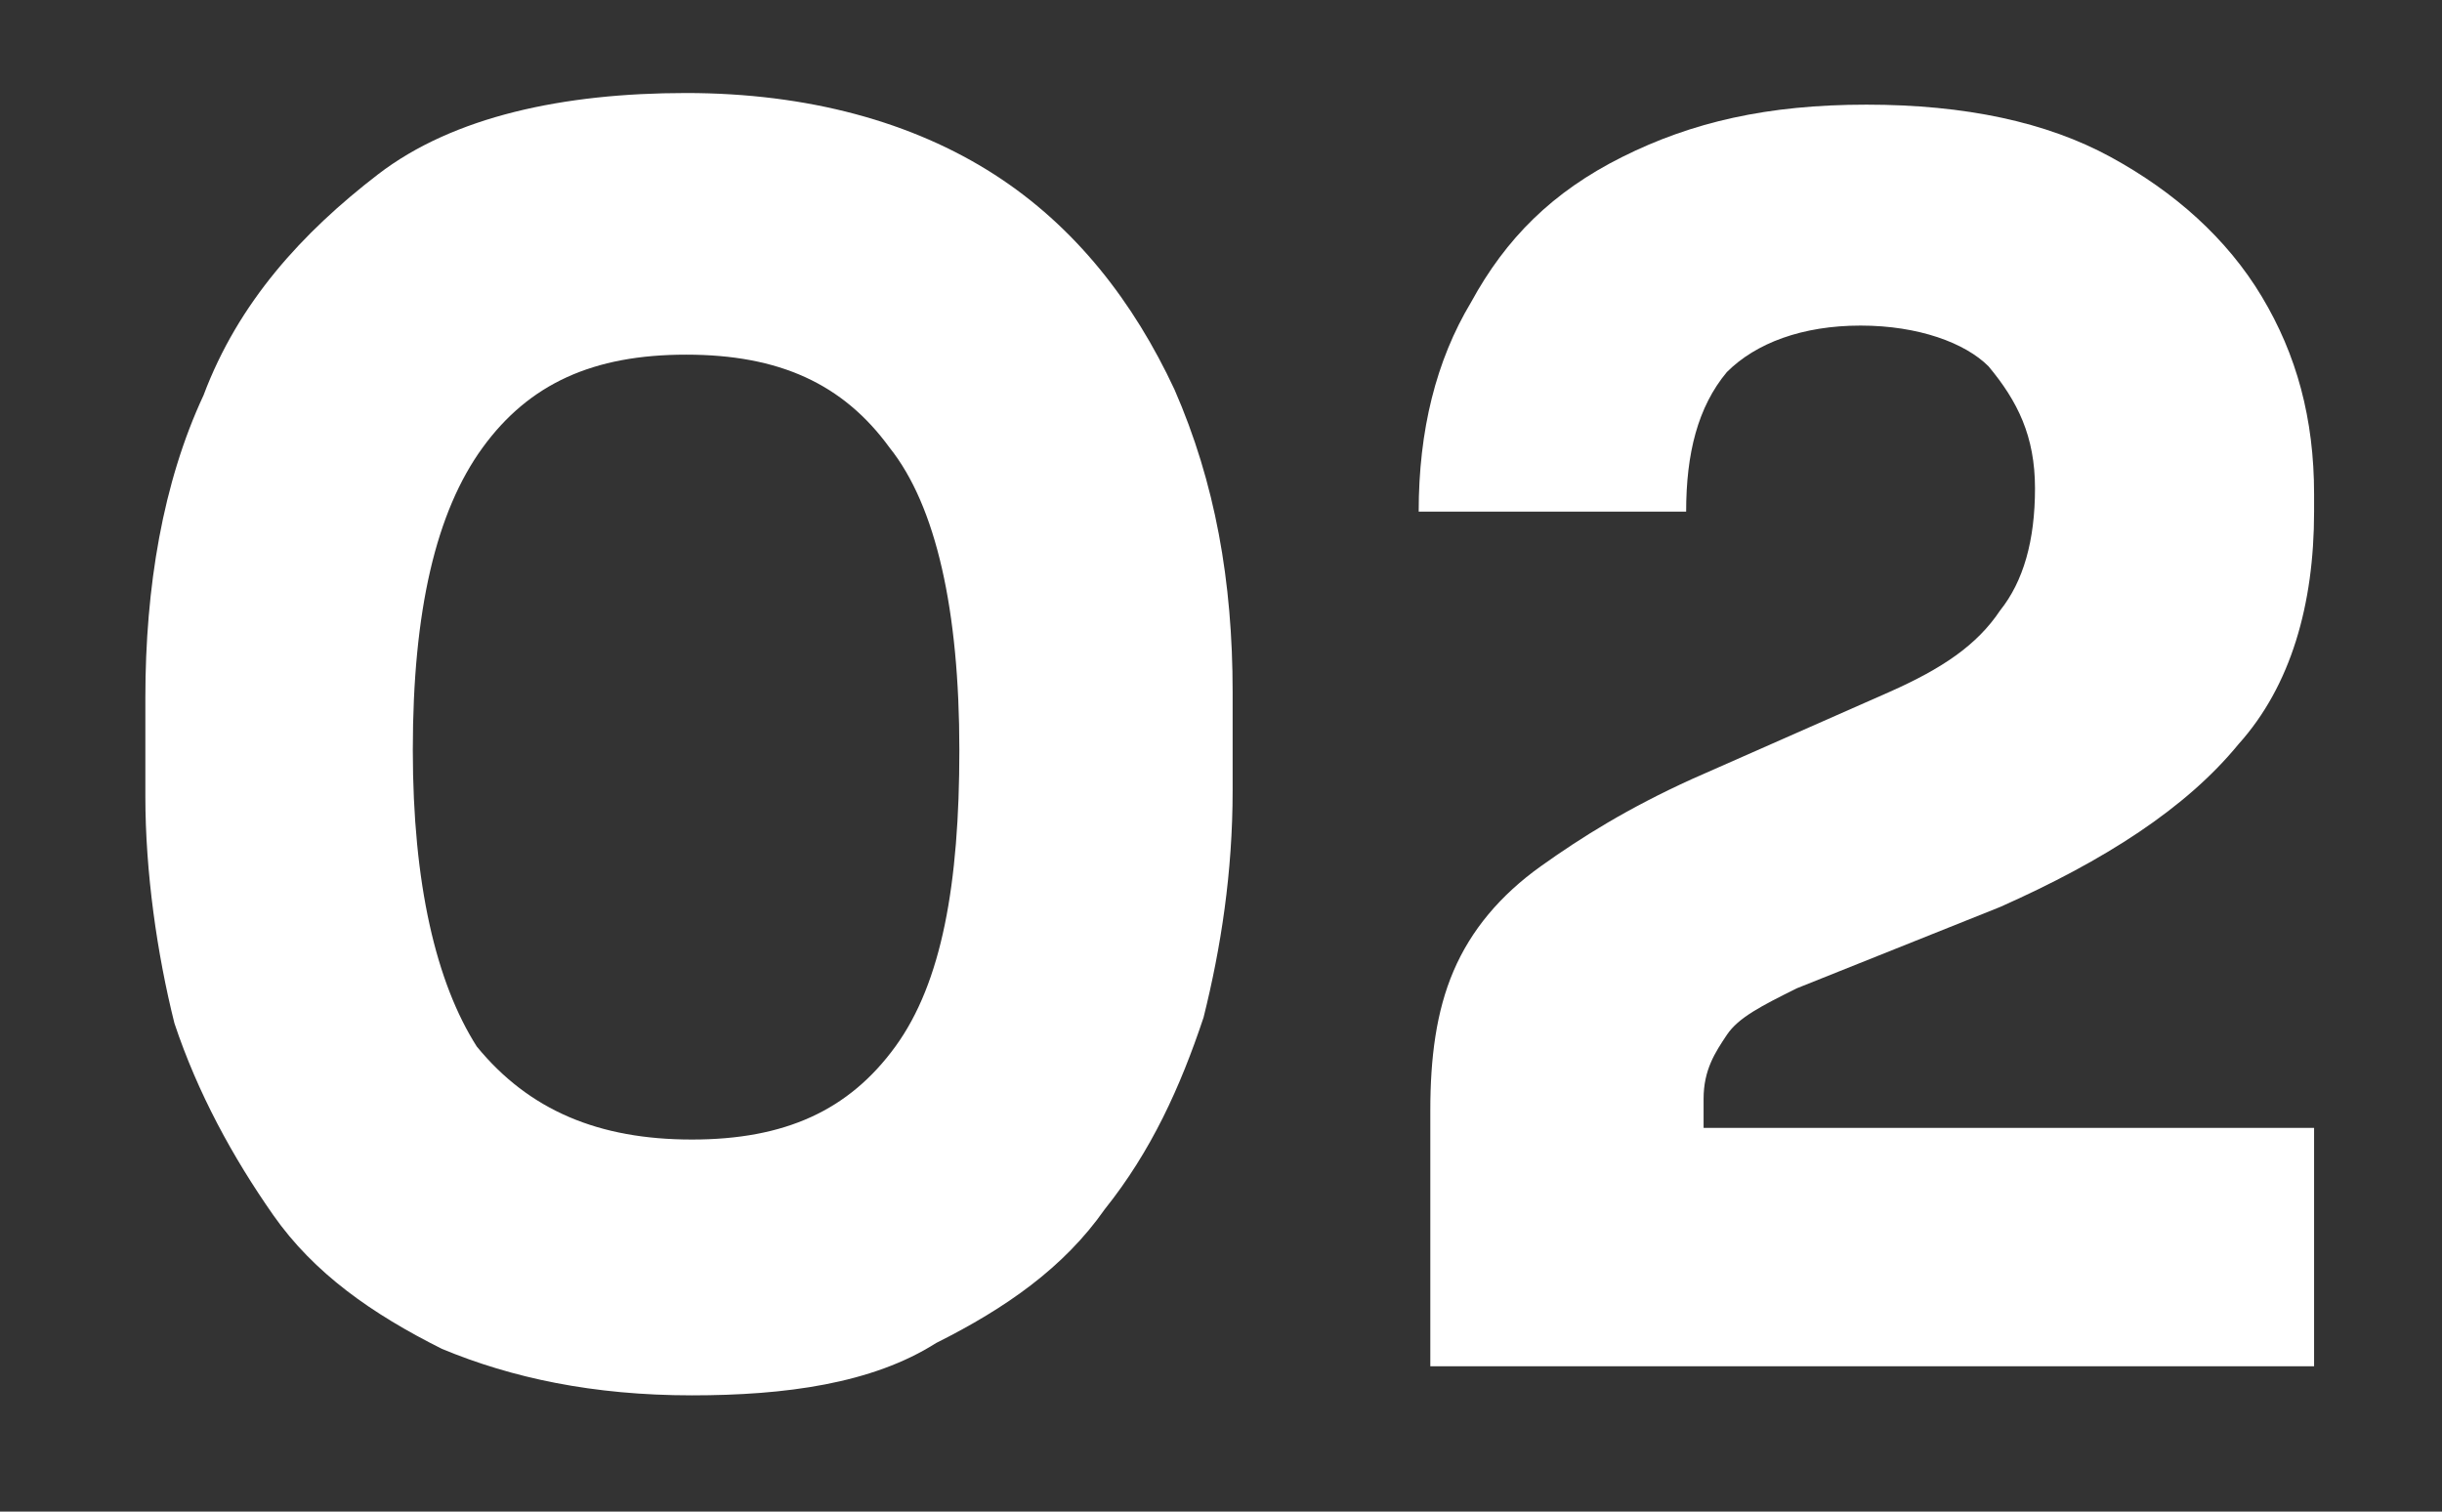 <?xml version="1.0" encoding="UTF-8"?>
<svg xmlns="http://www.w3.org/2000/svg" xmlns:xlink="http://www.w3.org/1999/xlink" version="1.1" id="Camada_1" x="0px" y="0px" viewBox="0 0 42 26" style="enable-background:new 0 0 42 26;" xml:space="preserve">
<rect x="0" y="0" width="42" height="26" fill="#333333" stroke="none"/>
<style type="text/css">
	.st0{fill:#FFFFFF;}
</style>
<g>
	<g>
		<path class="st0" d="M11.9,24c-1.7,0-3.1-0.3-4.3-0.8c-1.2-0.6-2.2-1.3-2.9-2.3s-1.3-2.1-1.7-3.3c-0.3-1.2-0.5-2.6-0.5-3.9V12    c0-1.9,0.3-3.7,1-5.2C4.1,5.2,5.2,4,6.5,3s3.2-1.4,5.3-1.4s3.9,0.5,5.3,1.4c1.4,0.9,2.4,2.2,3.1,3.7c0.7,1.6,1,3.3,1,5.2v1.7    c0,1.4-0.2,2.7-0.5,3.9c-0.4,1.2-0.9,2.3-1.7,3.3c-0.7,1-1.7,1.7-2.9,2.3C15,23.8,13.5,24,11.9,24z M11.9,19.6    c1.6,0,2.7-0.5,3.5-1.6c0.8-1.1,1.1-2.8,1.1-5.1c0-2.4-0.4-4.2-1.2-5.2c-0.8-1.1-1.9-1.6-3.5-1.6c-1.6,0-2.7,0.5-3.5,1.6    c-0.8,1.1-1.2,2.8-1.2,5.2c0,2.3,0.4,4,1.1,5.1C9.1,19.1,10.3,19.6,11.9,19.6z"></path>
		<path class="st0" d="M24.6,23.5v-4.4c0-0.9,0.1-1.7,0.4-2.4c0.3-0.7,0.8-1.3,1.5-1.8c0.7-0.5,1.5-1,2.6-1.5l3.4-1.5    c0.9-0.4,1.5-0.8,1.9-1.4c0.4-0.5,0.6-1.2,0.6-2.1c0-0.9-0.3-1.5-0.8-2.1C33.8,5.9,33,5.6,32,5.6c-1,0-1.8,0.3-2.3,0.8    C29.2,7,29,7.8,29,8.8h-4.6c0-1.4,0.3-2.6,0.9-3.6c0.6-1.1,1.4-1.9,2.6-2.5s2.5-0.9,4.2-0.9c1.7,0,3.1,0.3,4.2,0.9    c1.1,0.6,2,1.4,2.6,2.4c0.6,1,0.9,2.1,0.9,3.4v0.3c0,1.6-0.4,3-1.3,4c-0.9,1.1-2.3,2-4.1,2.8L30.9,17c-0.6,0.3-1,0.5-1.2,0.8    c-0.2,0.3-0.4,0.6-0.4,1.1v1.5l-1.1-1h11.6v4.1H24.6z"></path>
	</g>
</g>
</svg>
